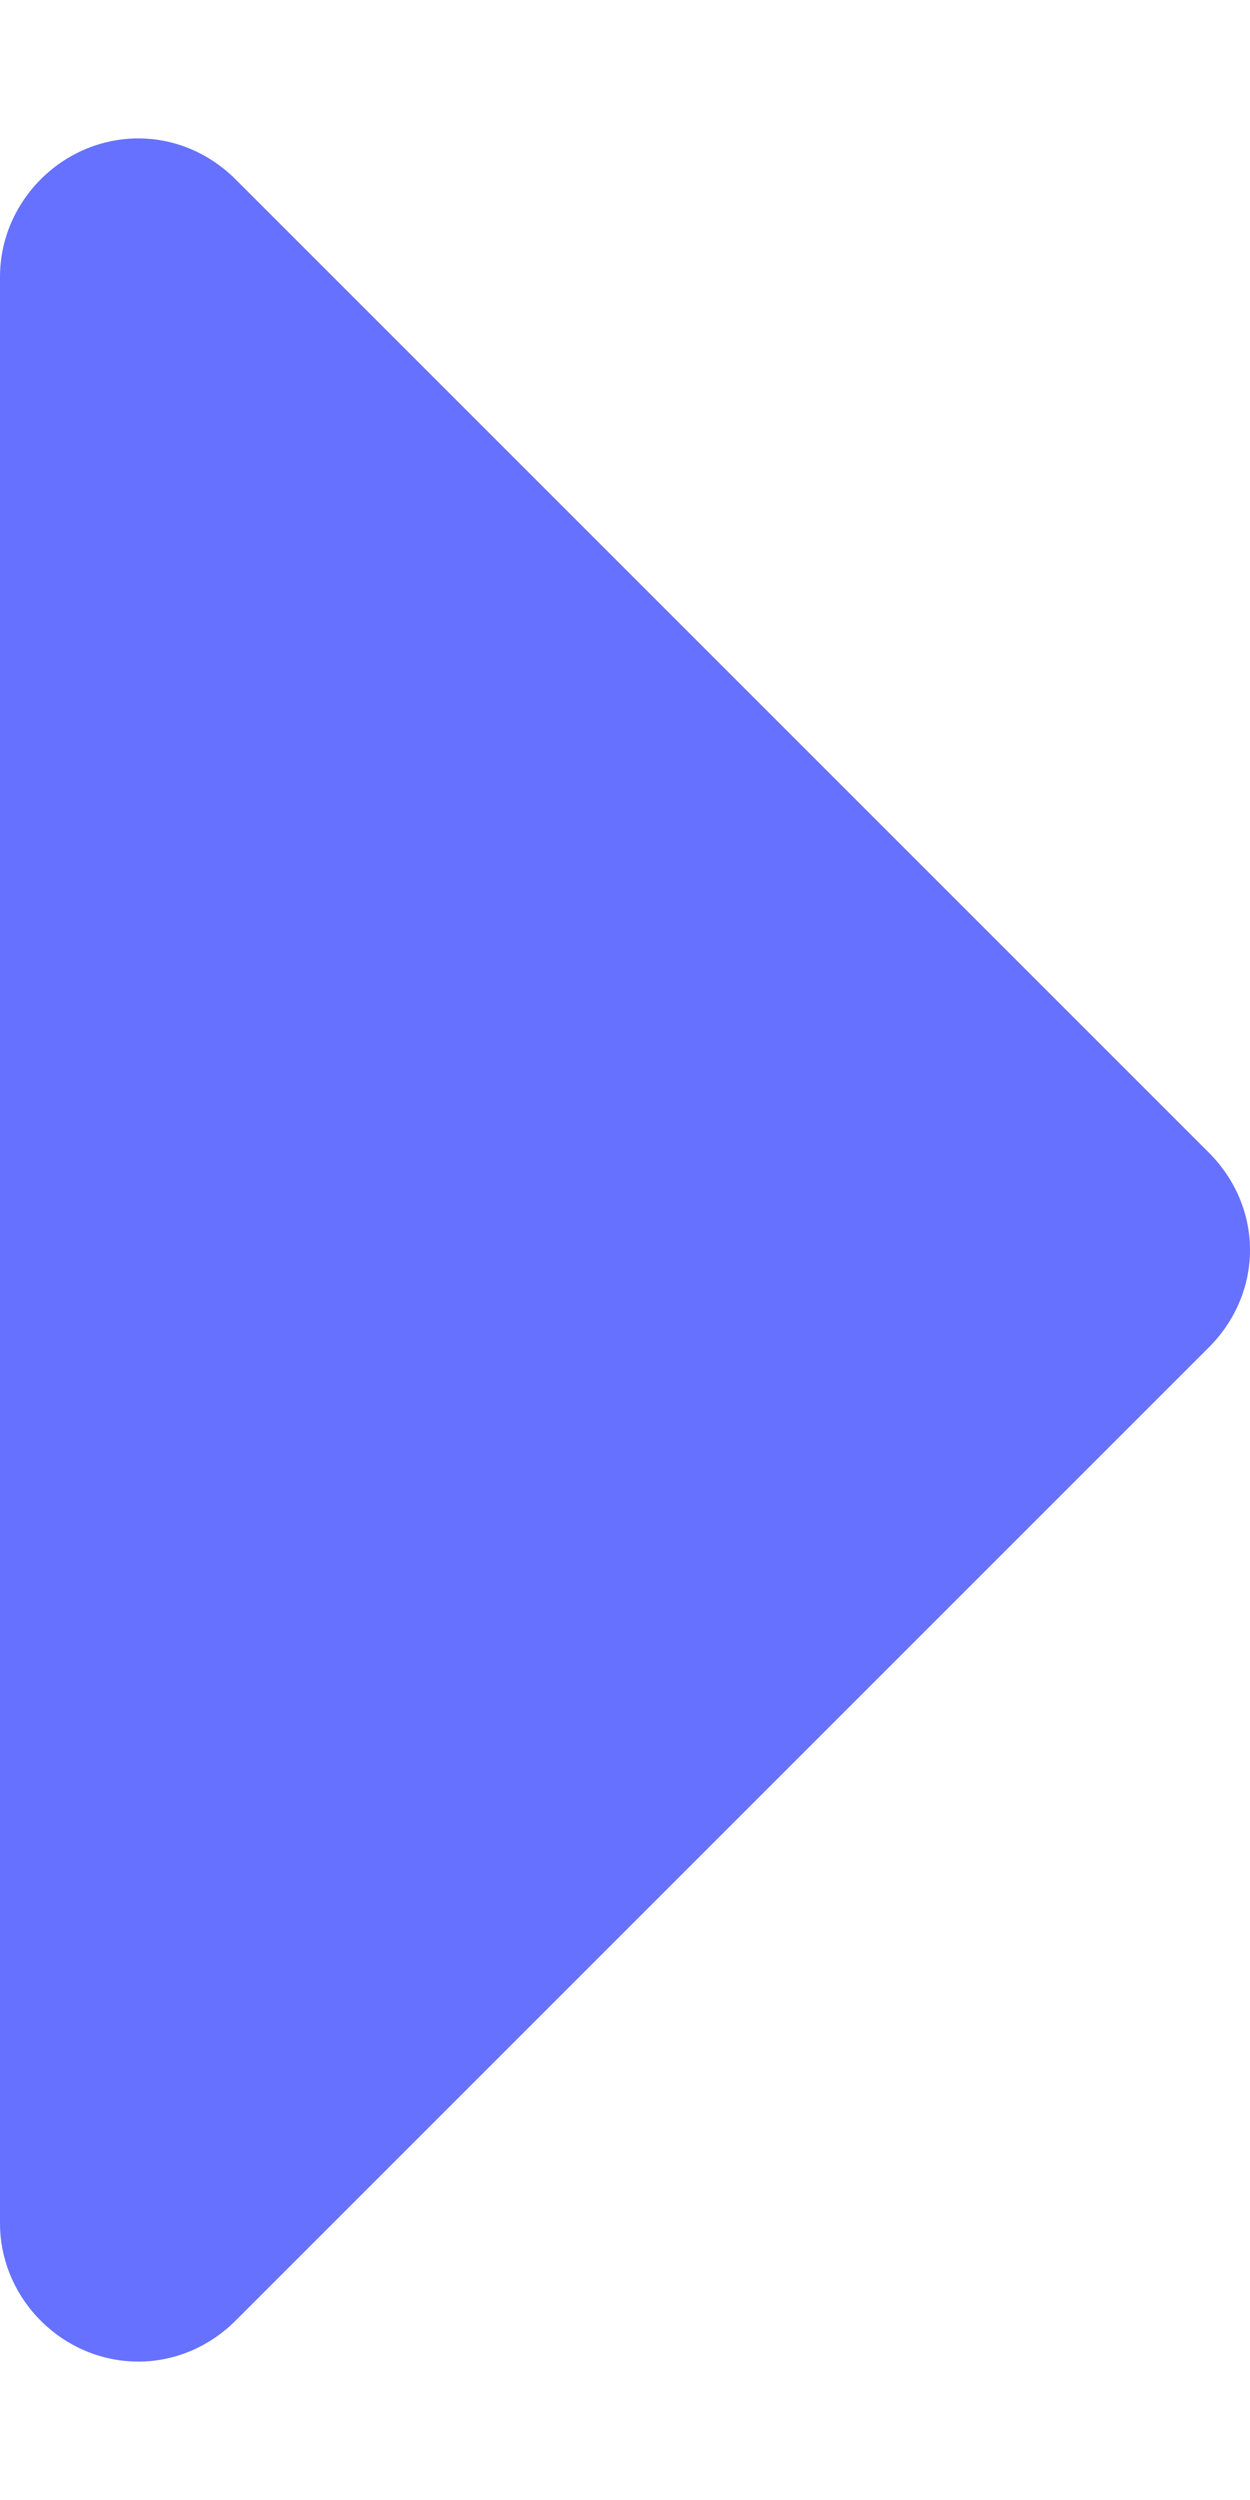 <?xml version="1.0" encoding="UTF-8"?><svg xmlns="http://www.w3.org/2000/svg" id="Isolation_Mode673f253bb39a6" data-name="Isolation Mode" viewBox="0 0 5.78 10.28" aria-hidden="true" width="5px" height="10px">
  <defs><linearGradient class="cerosgradient" data-cerosgradient="true" id="CerosGradient_id87e312bac" gradientUnits="userSpaceOnUse" x1="50%" y1="100%" x2="50%" y2="0%"><stop offset="0%" stop-color="#d1d1d1"/><stop offset="100%" stop-color="#d1d1d1"/></linearGradient><linearGradient/>
    <style>
      .cls-1-673f253bb39a6{
        fill: #6671ff;
        stroke-width: 0px;
      }
    </style>
  </defs>
  <path class="cls-1-673f253bb39a6" d="M5.59,5.59L1.09,10.09c-.12.12-.28.19-.45.19-.35,0-.64-.29-.64-.64V.64c0-.35.29-.64.64-.64.17,0,.33.07.45.19l4.5,4.5c.12.12.19.28.19.45s-.07.33-.19.45Z"/>
</svg>